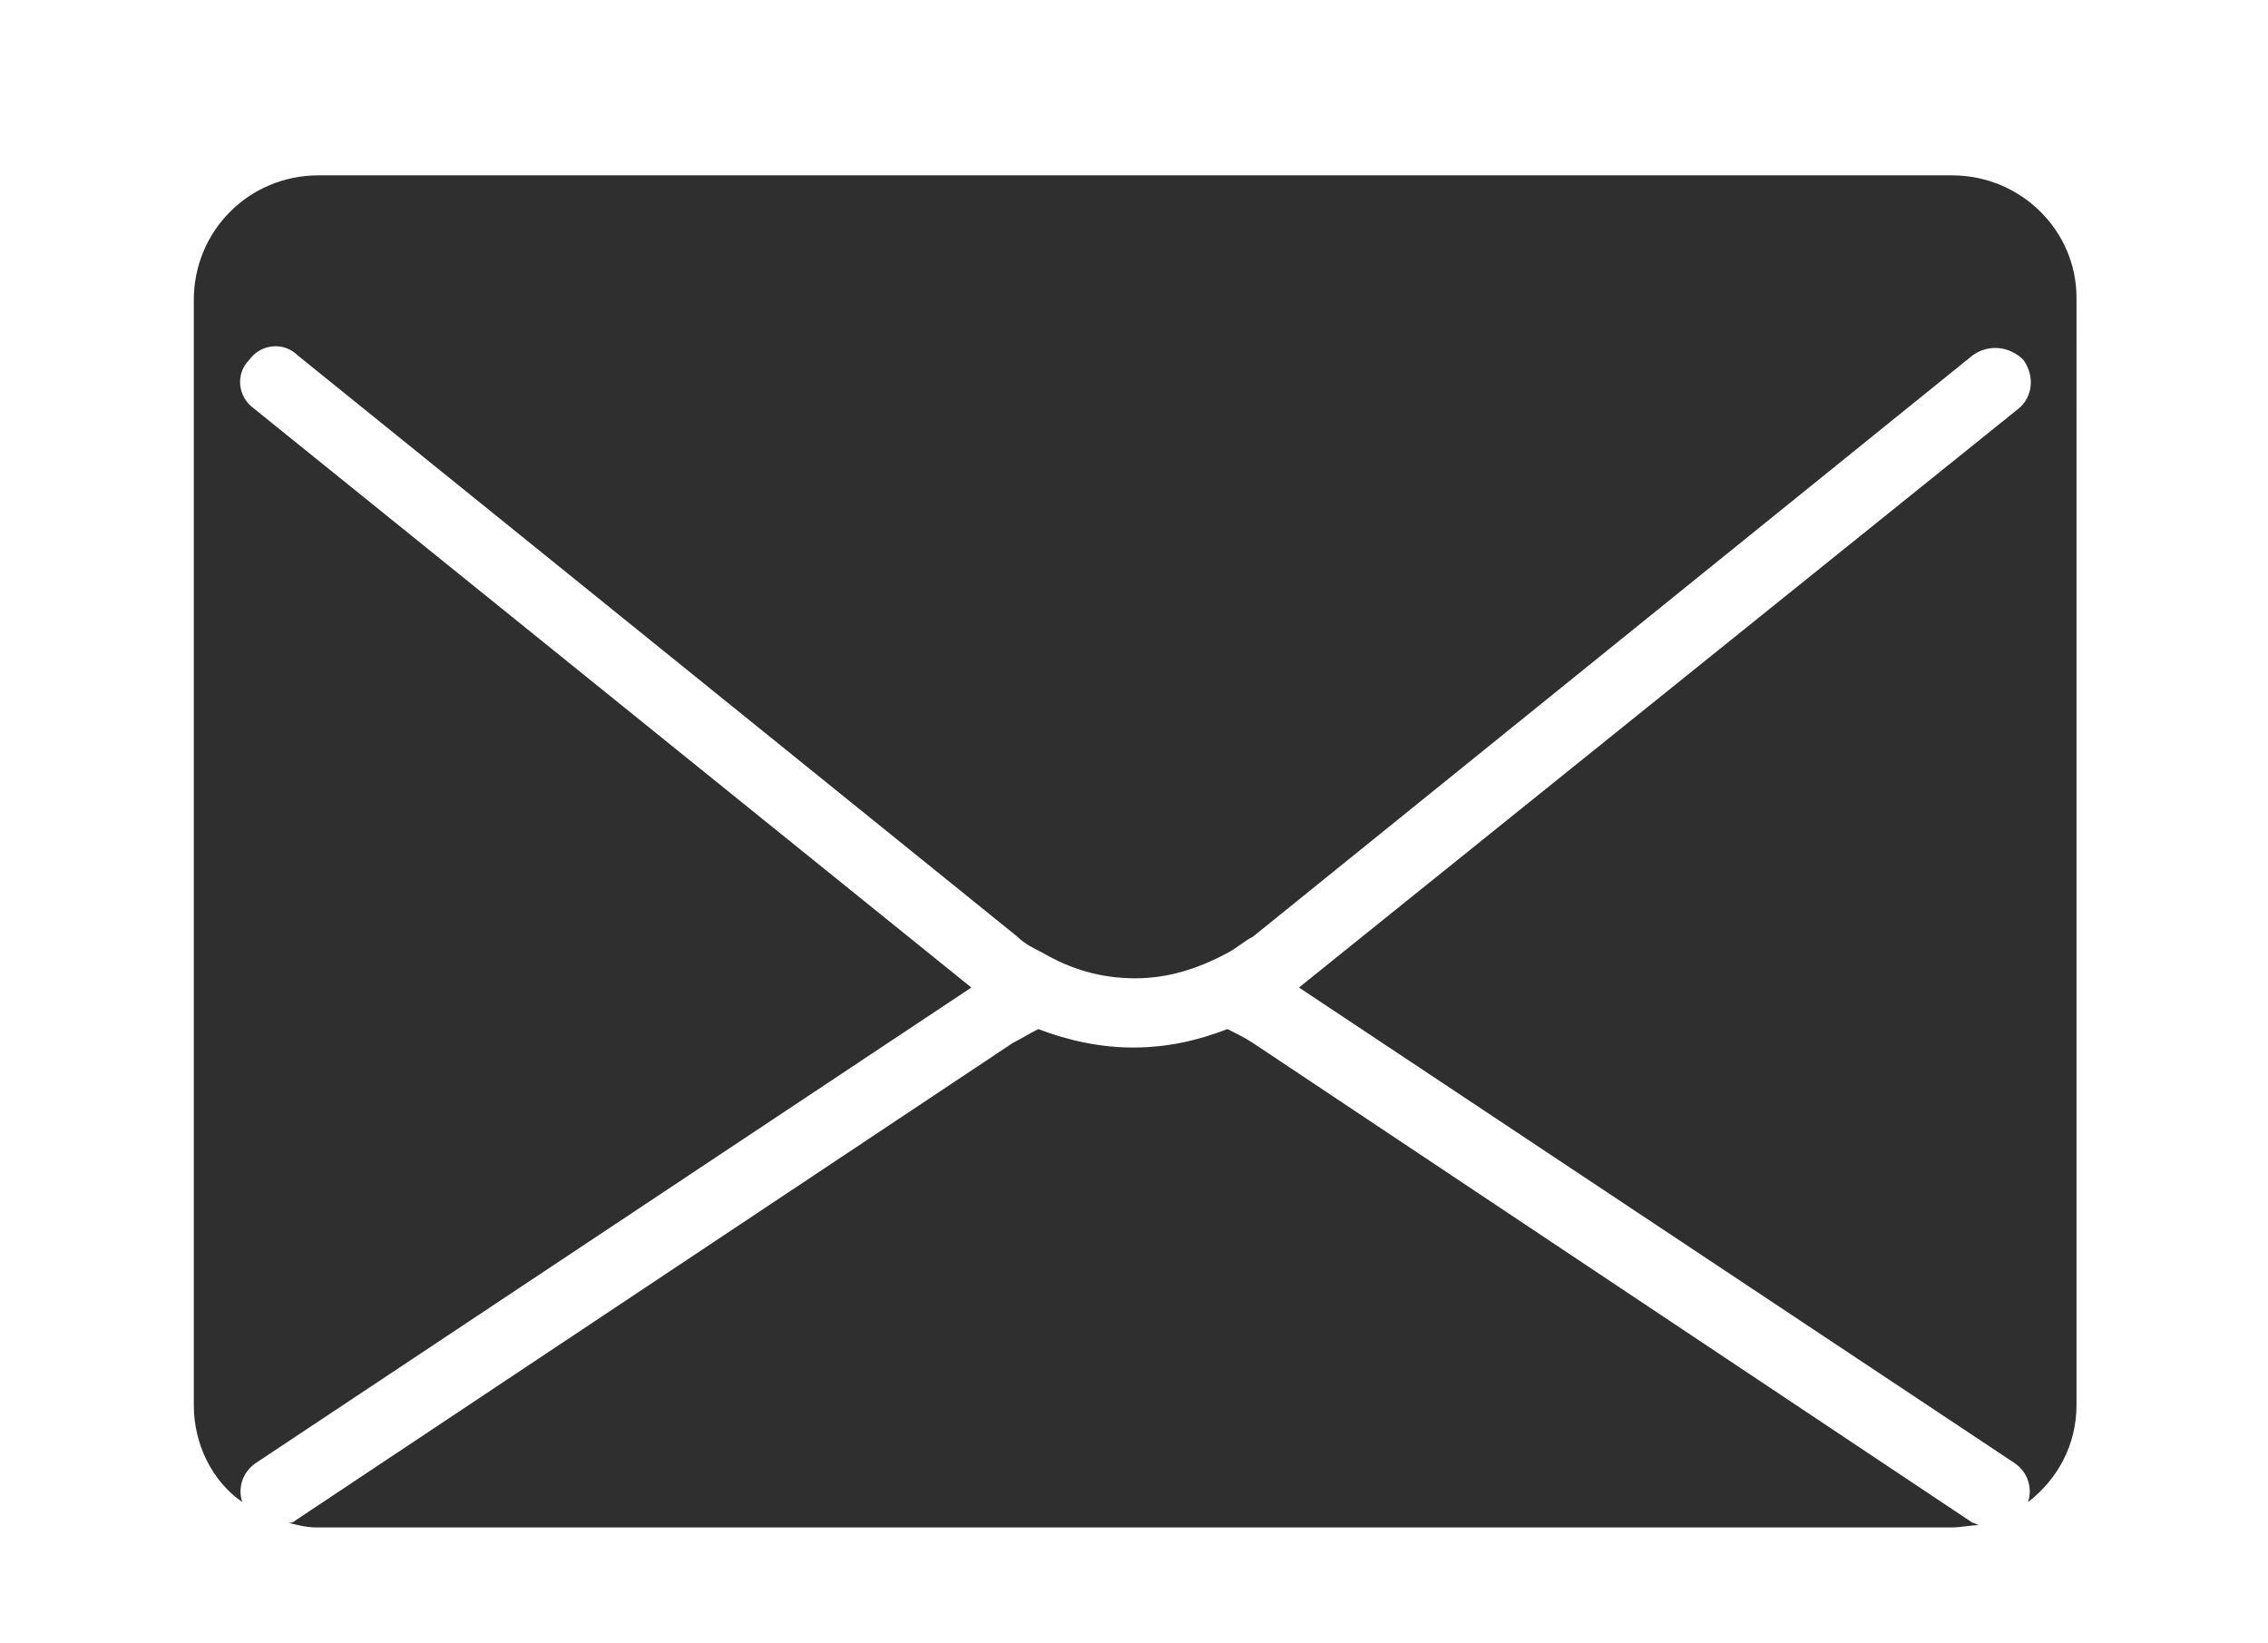 <?xml version="1.0" encoding="utf-8"?>
<!-- Generator: Adobe Illustrator 22.0.1, SVG Export Plug-In . SVG Version: 6.00 Build 0)  -->
<svg version="1.1" id="Ebene_1" xmlns="http://www.w3.org/2000/svg" xmlns:xlink="http://www.w3.org/1999/xlink" x="0px" y="0px"
	 viewBox="0 0 98.3 71.2" style="enable-background:new 0 0 98.3 71.2;" xml:space="preserve">
<style type="text/css">
	.st0{fill:#302F2F;}
</style>
<g>
	<path class="st0" d="M54.3,45.2c-0.3-0.2-0.7-0.4-1.1-0.6c-1.3,0.5-2.6,0.8-4.1,0.8h0c-1.4,0-2.8-0.3-4.1-0.8
		c-0.4,0.2-0.7,0.4-1.1,0.6L12.8,65.9C12.7,66,12.6,66,12.5,66c0.4,0.1,0.8,0.2,1.2,0.2h70.9c0.4,0,0.8-0.1,1.2-0.1
		c-0.1,0-0.2-0.1-0.3-0.1L54.3,45.2z M84.6,7.6H13.8c-3,0-5.4,2.4-5.4,5.4v47.9c0,1.7,0.8,3.3,2.1,4.2c-0.2-0.6,0-1.3,0.6-1.7
		l31-20.6L11,17.7c-0.7-0.5-0.8-1.5-0.2-2.1c0.5-0.7,1.5-0.8,2.1-0.2l31.2,25.2c0.3,0.3,0.7,0.5,1.1,0.7c1.2,0.7,2.5,1.1,4,1.1
		c1.4,0,2.7-0.4,4-1.1c0.4-0.2,0.7-0.5,1.1-0.7l31.2-25.2l0,0c0.7-0.5,1.6-0.4,2.2,0.2c0.5,0.7,0.4,1.6-0.2,2.1L56.3,42.8l31,20.6v0
		c0.6,0.4,0.8,1.1,0.6,1.7c1.3-1,2.1-2.5,2.1-4.2V12.9C90,10,87.6,7.6,84.6,7.6z"/>
</g>
</svg>
